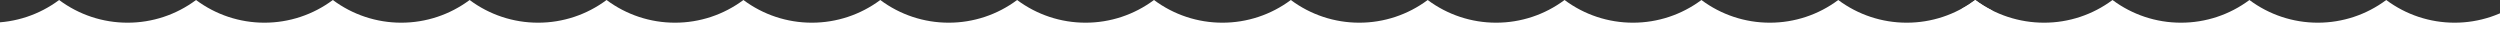 <svg width="1920" height="28" viewBox="0 0 1920 28" fill="none" xmlns="http://www.w3.org/2000/svg">
<rect x="0" y="0" width="1920" height="28" fill="#333333" stroke="none"/>
<path d="M1464.33 17.425C1445.39 17.44 1426.95 11.327 1411.77 0C1396.61 11.331 1378.17 17.444 1359.23 17.425C1340.29 17.442 1321.85 11.329 1306.68 0C1291.5 11.327 1273.07 17.44 1254.12 17.425C1235.18 17.44 1216.75 11.327 1201.57 0C1186.4 11.331 1167.96 17.444 1149.01 17.425C1130.07 17.44 1111.64 11.327 1096.46 0C1081.28 11.329 1062.85 17.442 1043.91 17.425C1024.96 17.438 1006.53 11.325 991.351 0C976.18 11.328 957.747 17.442 938.809 17.425C919.867 17.442 901.43 11.329 886.254 0C871.079 11.329 852.641 17.442 833.7 17.425C814.758 17.442 796.32 11.329 781.145 0C765.971 11.331 747.533 17.444 728.591 17.425C709.653 17.442 691.219 11.328 676.049 0C660.868 11.327 642.426 17.44 623.481 17.425C604.544 17.44 586.111 11.327 570.94 0C555.764 11.329 537.327 17.442 518.385 17.425C499.443 17.442 481.006 11.329 465.83 0C450.655 11.329 432.217 17.442 413.276 17.425C394.317 17.451 375.859 11.338 360.669 0C345.494 11.329 327.056 17.442 308.114 17.425C289.195 17.428 270.782 11.316 255.625 0C240.449 11.327 222.011 17.44 203.07 17.425C184.142 17.433 165.719 11.32 150.555 0C135.369 11.336 116.916 17.45 97.961 17.425C79.019 17.442 60.581 11.329 45.406 0C30.231 11.329 11.793 17.442 -7.148 17.425C-26.087 17.444 -44.521 11.331 -59.69 0C-62.962 2.423 -66.408 4.603 -70 6.521L-70 72.255H1530V8C1525.41 5.765 1521.05 3.04 1516.95 0C1501.77 11.327 1483.33 17.44 1464.38 17.425" fill="white"/>
<path d="M3041.33 17.425C3022.39 17.44 3003.95 11.327 2988.77 0C2973.61 11.331 2955.17 17.444 2936.23 17.425C2917.29 17.442 2898.85 11.329 2883.68 0C2868.5 11.327 2850.07 17.44 2831.12 17.425C2812.18 17.44 2793.75 11.327 2778.57 0C2763.4 11.331 2744.96 17.444 2726.01 17.425C2707.07 17.44 2688.64 11.327 2673.46 0C2658.28 11.329 2639.85 17.442 2620.91 17.425C2601.96 17.438 2583.53 11.325 2568.35 0C2553.18 11.328 2534.75 17.442 2515.81 17.425C2496.87 17.442 2478.43 11.329 2463.25 0C2448.08 11.329 2429.64 17.442 2410.7 17.425C2391.76 17.442 2373.32 11.329 2358.15 0C2342.97 11.331 2324.53 17.444 2305.59 17.425C2286.65 17.442 2268.22 11.328 2253.05 0C2237.87 11.327 2219.43 17.44 2200.48 17.425C2181.54 17.44 2163.11 11.327 2147.94 0C2132.76 11.329 2114.33 17.442 2095.38 17.425C2076.44 17.442 2058.01 11.329 2042.83 0C2027.66 11.329 2009.22 17.442 1990.28 17.425C1971.32 17.451 1952.86 11.338 1937.67 0C1922.49 11.329 1904.06 17.442 1885.11 17.425C1866.19 17.428 1847.78 11.316 1832.62 0C1817.45 11.327 1799.01 17.44 1780.07 17.425C1761.14 17.433 1742.72 11.32 1727.55 0C1712.37 11.336 1693.92 17.45 1674.96 17.425C1656.02 17.442 1637.58 11.329 1622.41 0C1607.23 11.329 1588.79 17.442 1569.85 17.425C1550.91 17.444 1532.17 11.331 1517 0C1513.73 2.423 1510.59 4.603 1507 6.521V72.255H3107V7.93C3102.41 5.695 3098.05 3.04 3093.95 0C3078.77 11.327 3060.33 17.44 3041.38 17.425" fill="white"/>
</svg>
